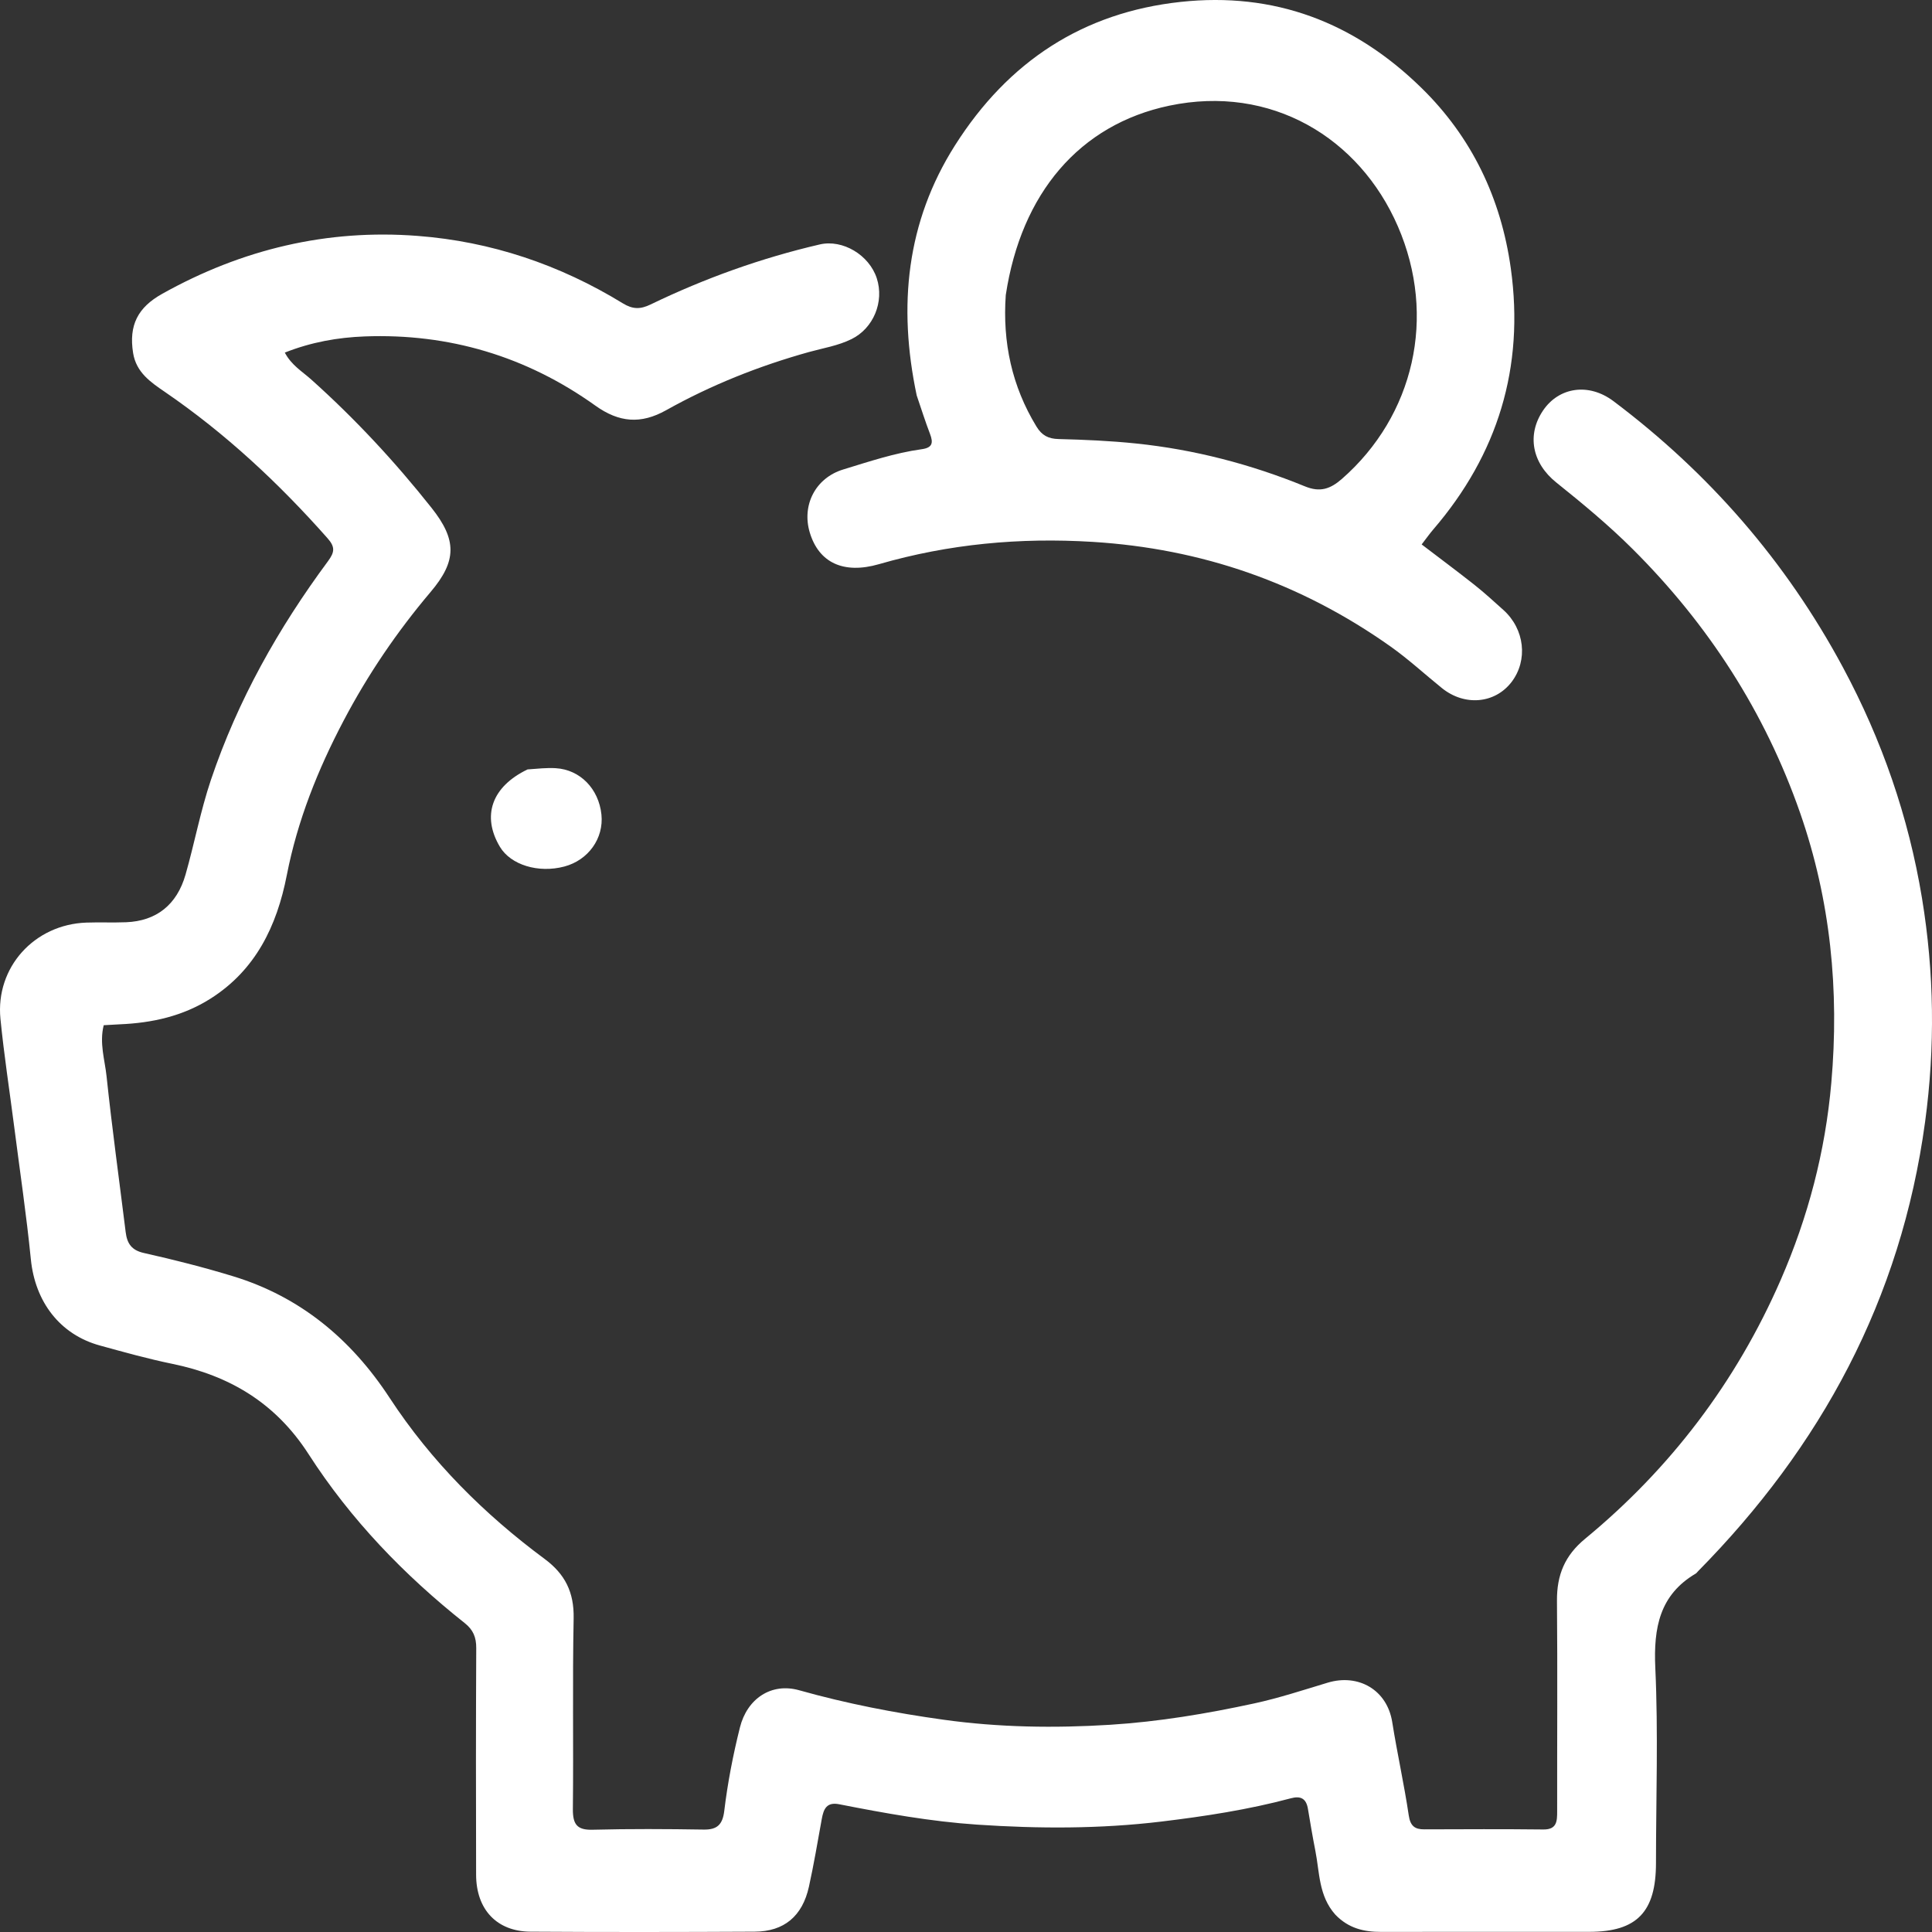 <svg width="60" height="60" viewBox="0 0 60 60" fill="none" xmlns="http://www.w3.org/2000/svg">
<rect x="0" y="0" width="60" height="60" fill="#333333" stroke="none"/>
<path d="M41.469 59.46C40.949 58.876 40.983 58.147 40.849 57.474C40.764 57.042 40.691 56.608 40.619 56.175C40.564 55.844 40.384 55.768 40.087 55.848C38.764 56.202 37.414 56.408 36.062 56.571C34.164 56.799 32.259 56.794 30.351 56.666C28.904 56.569 27.483 56.312 26.063 56.033C25.671 55.956 25.577 56.178 25.52 56.495C25.393 57.196 25.275 57.899 25.122 58.593C24.92 59.508 24.351 59.986 23.435 59.99C21.115 60.002 18.796 60.005 16.476 59.99C15.43 59.984 14.789 59.303 14.786 58.223C14.779 55.877 14.779 53.531 14.79 51.185C14.792 50.848 14.697 50.617 14.433 50.407C12.555 48.917 10.895 47.198 9.582 45.158C8.556 43.564 7.121 42.718 5.35 42.355C4.594 42.2 3.847 41.991 3.102 41.786C1.857 41.444 1.089 40.426 0.958 39.107C0.82 37.724 0.615 36.349 0.438 34.97C0.295 33.861 0.124 32.754 0.014 31.642C-0.144 30.044 1.064 28.709 2.683 28.652C3.094 28.638 3.506 28.657 3.916 28.641C4.856 28.604 5.493 28.099 5.761 27.165C6.04 26.19 6.224 25.192 6.549 24.224C7.386 21.74 8.647 19.507 10.184 17.431C10.396 17.145 10.412 16.986 10.168 16.711C8.652 14.998 6.996 13.455 5.12 12.171C4.678 11.869 4.232 11.567 4.134 10.965C3.995 10.099 4.28 9.548 5.037 9.125C7.515 7.739 10.159 7.11 12.968 7.326C15.247 7.5 17.377 8.216 19.344 9.421C19.651 9.609 19.887 9.609 20.204 9.456C21.891 8.641 23.642 8.013 25.46 7.591C26.17 7.426 26.994 7.919 27.229 8.642C27.467 9.374 27.124 10.196 26.447 10.53C26.027 10.738 25.568 10.809 25.125 10.932C23.579 11.363 22.093 11.953 20.687 12.74C19.903 13.179 19.227 13.125 18.488 12.596C16.34 11.061 13.937 10.35 11.328 10.448C10.497 10.479 9.67 10.623 8.845 10.95C9.052 11.344 9.389 11.538 9.663 11.784C11.022 13 12.262 14.334 13.4 15.769C14.192 16.767 14.19 17.419 13.374 18.383C12.33 19.616 11.424 20.948 10.668 22.387C9.872 23.9 9.239 25.48 8.907 27.178C8.597 28.77 7.931 30.13 6.54 31.012C5.674 31.561 4.72 31.769 3.72 31.811C3.558 31.818 3.396 31.829 3.221 31.839C3.082 32.397 3.255 32.912 3.309 33.422C3.48 35.04 3.703 36.651 3.903 38.265C3.947 38.62 4.087 38.827 4.465 38.912C5.395 39.121 6.322 39.355 7.235 39.634C9.307 40.266 10.894 41.569 12.101 43.413C13.396 45.391 15.041 47.026 16.912 48.413C17.546 48.883 17.831 49.443 17.815 50.26C17.776 52.231 17.813 54.204 17.791 56.175C17.786 56.656 17.919 56.837 18.402 56.824C19.553 56.794 20.705 56.801 21.856 56.819C22.268 56.825 22.44 56.669 22.492 56.244C22.597 55.369 22.765 54.503 22.979 53.648C23.202 52.754 23.952 52.249 24.818 52.492C26.295 52.908 27.792 53.198 29.306 53.408C31.023 53.647 32.744 53.672 34.471 53.565C35.984 53.47 37.474 53.221 38.952 52.901C39.722 52.734 40.476 52.485 41.233 52.257C42.183 51.971 43.077 52.476 43.237 53.481C43.391 54.452 43.606 55.409 43.75 56.379C43.799 56.708 43.938 56.813 44.231 56.812C45.464 56.808 46.698 56.802 47.932 56.816C48.35 56.82 48.36 56.561 48.359 56.247C48.356 54.071 48.372 51.895 48.353 49.719C48.346 48.912 48.597 48.307 49.227 47.788C51.868 45.611 53.913 42.932 55.302 39.747C56.149 37.803 56.686 35.77 56.873 33.629C57.125 30.759 56.849 27.962 55.908 25.256C54.81 22.102 53.043 19.383 50.708 17.056C49.961 16.311 49.153 15.642 48.334 14.986C47.574 14.379 47.413 13.498 47.922 12.747C48.411 12.025 49.335 11.877 50.109 12.459C53.062 14.681 55.46 17.421 57.236 20.729C58.443 22.976 59.273 25.367 59.69 27.898C60.069 30.203 60.101 32.52 59.785 34.844C59.037 40.365 56.543 44.935 52.732 48.799C52.709 48.823 52.689 48.853 52.661 48.87C51.546 49.528 51.349 50.542 51.407 51.795C51.5 53.813 51.429 55.84 51.428 57.862C51.427 59.38 50.832 59.994 49.358 59.995C47.203 59.995 45.048 59.993 42.893 59.997C42.365 59.998 41.881 59.89 41.469 59.46Z" fill="white"/>
<path d="M28.469 12.28C27.882 9.502 28.151 6.889 29.659 4.513C31.311 1.907 33.636 0.386 36.668 0.059C39.568 -0.254 42.049 0.681 44.143 2.729C45.701 4.252 46.616 6.149 46.92 8.338C47.348 11.417 46.51 14.113 44.518 16.435C44.399 16.573 44.293 16.724 44.151 16.908C44.711 17.336 45.253 17.738 45.783 18.157C46.096 18.405 46.392 18.676 46.69 18.944C47.351 19.538 47.458 20.504 46.944 21.179C46.432 21.849 45.491 21.944 44.777 21.367C44.246 20.938 43.743 20.473 43.185 20.078C40.393 18.101 37.313 17.036 33.928 16.828C31.674 16.69 29.473 16.892 27.3 17.52C26.191 17.841 25.428 17.47 25.148 16.537C24.895 15.693 25.32 14.844 26.187 14.58C26.989 14.335 27.789 14.066 28.622 13.951C28.956 13.905 28.991 13.759 28.881 13.471C28.735 13.092 28.614 12.704 28.469 12.28ZM31.235 9.165C31.132 10.631 31.425 11.996 32.189 13.248C32.355 13.521 32.556 13.627 32.873 13.635C33.677 13.655 34.482 13.69 35.282 13.773C37.088 13.96 38.839 14.415 40.525 15.104C40.998 15.298 41.315 15.186 41.676 14.871C43.912 12.912 44.63 9.834 43.411 7.027C42.215 4.271 39.471 2.619 36.313 3.282C33.528 3.867 31.714 5.999 31.235 9.165Z" fill="white"/>
<path d="M16.384 23.895C16.702 23.872 16.983 23.84 17.26 23.857C18.019 23.903 18.594 24.498 18.678 25.296C18.755 26.036 18.271 26.713 17.525 26.911C16.72 27.124 15.862 26.862 15.526 26.3C14.955 25.343 15.266 24.432 16.384 23.895Z" fill="white"/>
</svg>
